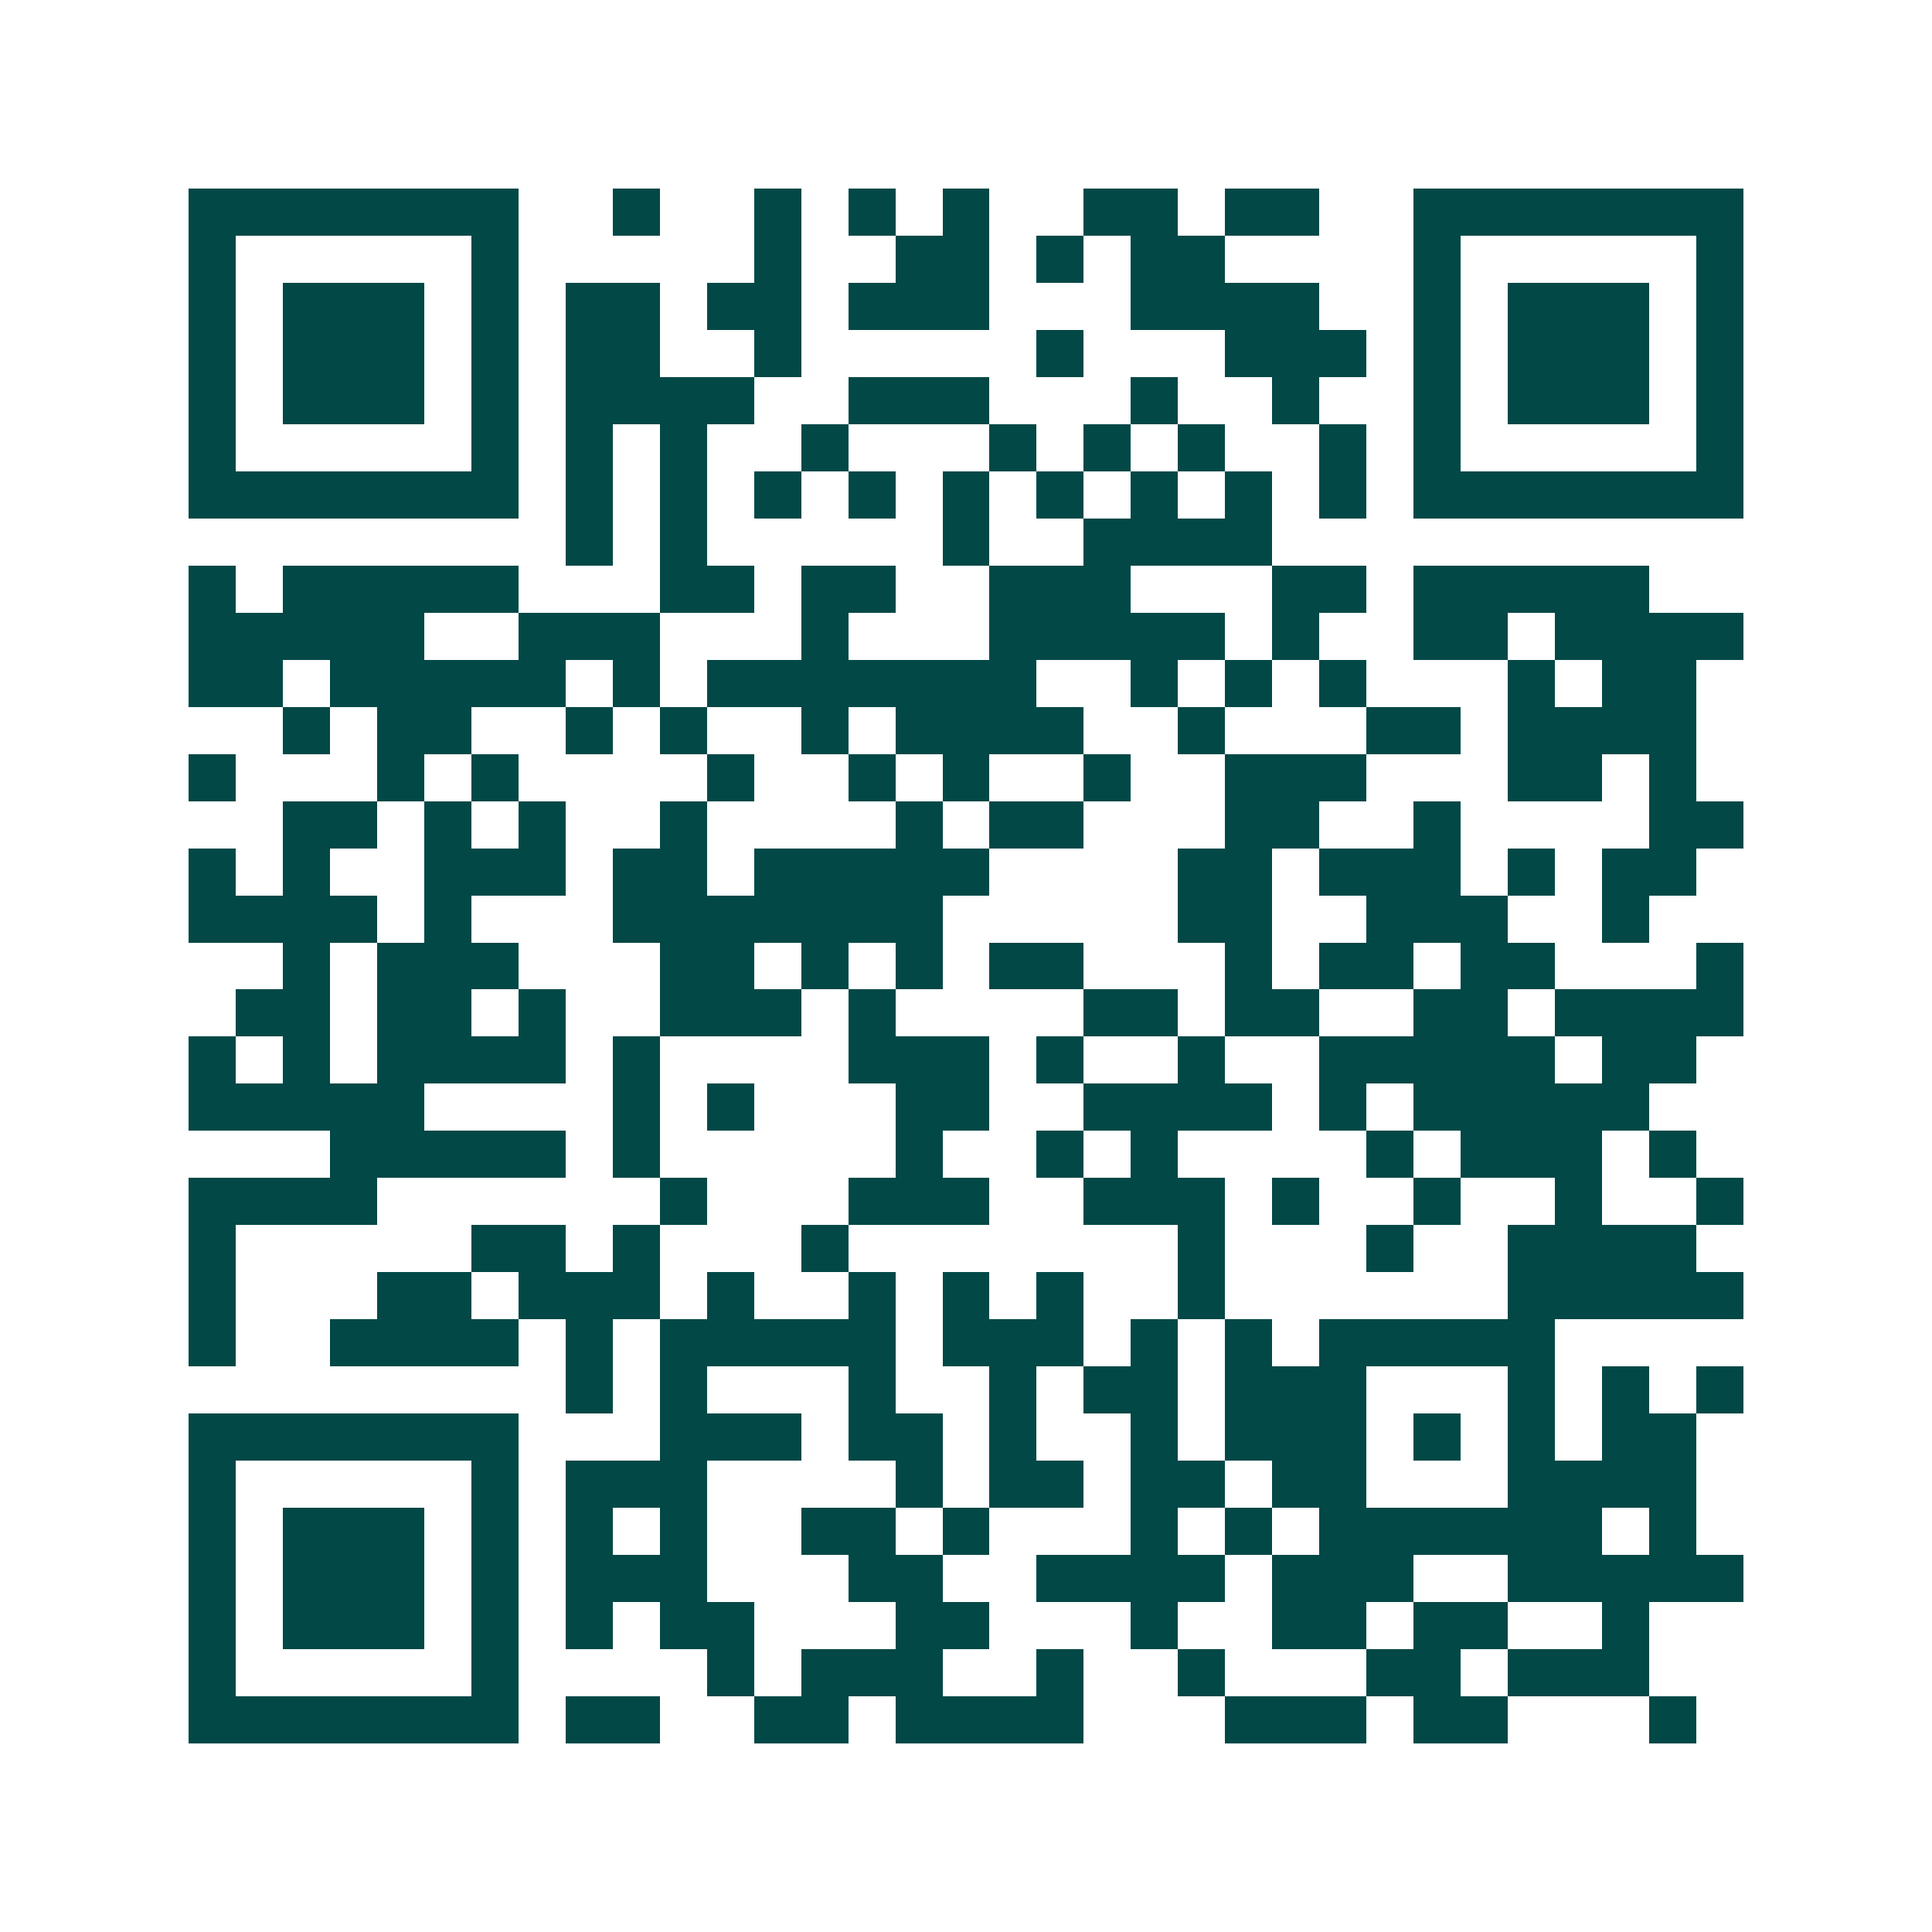 <svg xmlns="http://www.w3.org/2000/svg" width="200" height="200" viewBox="0 0 41 41" shape-rendering="crispEdges"><path fill="#ffffff" d="M0 0h41v41H0z"/><path stroke="#014847" d="M4 4.5h7m2 0h1m2 0h1m1 0h1m1 0h1m2 0h2m1 0h2m2 0h7M4 5.5h1m5 0h1m5 0h1m2 0h2m1 0h1m1 0h2m4 0h1m5 0h1M4 6.5h1m1 0h3m1 0h1m1 0h2m1 0h2m1 0h3m3 0h4m2 0h1m1 0h3m1 0h1M4 7.5h1m1 0h3m1 0h1m1 0h2m2 0h1m5 0h1m3 0h3m1 0h1m1 0h3m1 0h1M4 8.5h1m1 0h3m1 0h1m1 0h4m2 0h3m3 0h1m2 0h1m2 0h1m1 0h3m1 0h1M4 9.5h1m5 0h1m1 0h1m1 0h1m2 0h1m3 0h1m1 0h1m1 0h1m2 0h1m1 0h1m5 0h1M4 10.5h7m1 0h1m1 0h1m1 0h1m1 0h1m1 0h1m1 0h1m1 0h1m1 0h1m1 0h1m1 0h7M12 11.5h1m1 0h1m5 0h1m2 0h4M4 12.5h1m1 0h5m3 0h2m1 0h2m2 0h3m3 0h2m1 0h5M4 13.5h5m2 0h3m3 0h1m3 0h5m1 0h1m2 0h2m1 0h4M4 14.5h2m1 0h5m1 0h1m1 0h7m2 0h1m1 0h1m1 0h1m3 0h1m1 0h2M6 15.5h1m1 0h2m2 0h1m1 0h1m2 0h1m1 0h4m2 0h1m3 0h2m1 0h4M4 16.5h1m3 0h1m1 0h1m4 0h1m2 0h1m1 0h1m2 0h1m2 0h3m3 0h2m1 0h1M6 17.5h2m1 0h1m1 0h1m2 0h1m4 0h1m1 0h2m3 0h2m2 0h1m4 0h2M4 18.5h1m1 0h1m2 0h3m1 0h2m1 0h5m4 0h2m1 0h3m1 0h1m1 0h2M4 19.5h4m1 0h1m3 0h7m5 0h2m2 0h3m2 0h1M6 20.5h1m1 0h3m3 0h2m1 0h1m1 0h1m1 0h2m3 0h1m1 0h2m1 0h2m3 0h1M5 21.5h2m1 0h2m1 0h1m2 0h3m1 0h1m4 0h2m1 0h2m2 0h2m1 0h4M4 22.5h1m1 0h1m1 0h4m1 0h1m4 0h3m1 0h1m2 0h1m2 0h5m1 0h2M4 23.5h5m4 0h1m1 0h1m3 0h2m2 0h4m1 0h1m1 0h5M7 24.5h5m1 0h1m5 0h1m2 0h1m1 0h1m4 0h1m1 0h3m1 0h1M4 25.5h4m6 0h1m3 0h3m2 0h3m1 0h1m2 0h1m2 0h1m2 0h1M4 26.5h1m5 0h2m1 0h1m3 0h1m7 0h1m3 0h1m2 0h4M4 27.5h1m3 0h2m1 0h3m1 0h1m2 0h1m1 0h1m1 0h1m2 0h1m6 0h5M4 28.5h1m2 0h4m1 0h1m1 0h5m1 0h3m1 0h1m1 0h1m1 0h5M12 29.5h1m1 0h1m3 0h1m2 0h1m1 0h2m1 0h3m3 0h1m1 0h1m1 0h1M4 30.5h7m3 0h3m1 0h2m1 0h1m2 0h1m1 0h3m1 0h1m1 0h1m1 0h2M4 31.5h1m5 0h1m1 0h3m4 0h1m1 0h2m1 0h2m1 0h2m3 0h4M4 32.5h1m1 0h3m1 0h1m1 0h1m1 0h1m2 0h2m1 0h1m3 0h1m1 0h1m1 0h6m1 0h1M4 33.5h1m1 0h3m1 0h1m1 0h3m3 0h2m2 0h4m1 0h3m2 0h5M4 34.5h1m1 0h3m1 0h1m1 0h1m1 0h2m3 0h2m3 0h1m2 0h2m1 0h2m2 0h1M4 35.5h1m5 0h1m4 0h1m1 0h3m2 0h1m2 0h1m3 0h2m1 0h3M4 36.5h7m1 0h2m2 0h2m1 0h4m3 0h3m1 0h2m3 0h1"/></svg>

